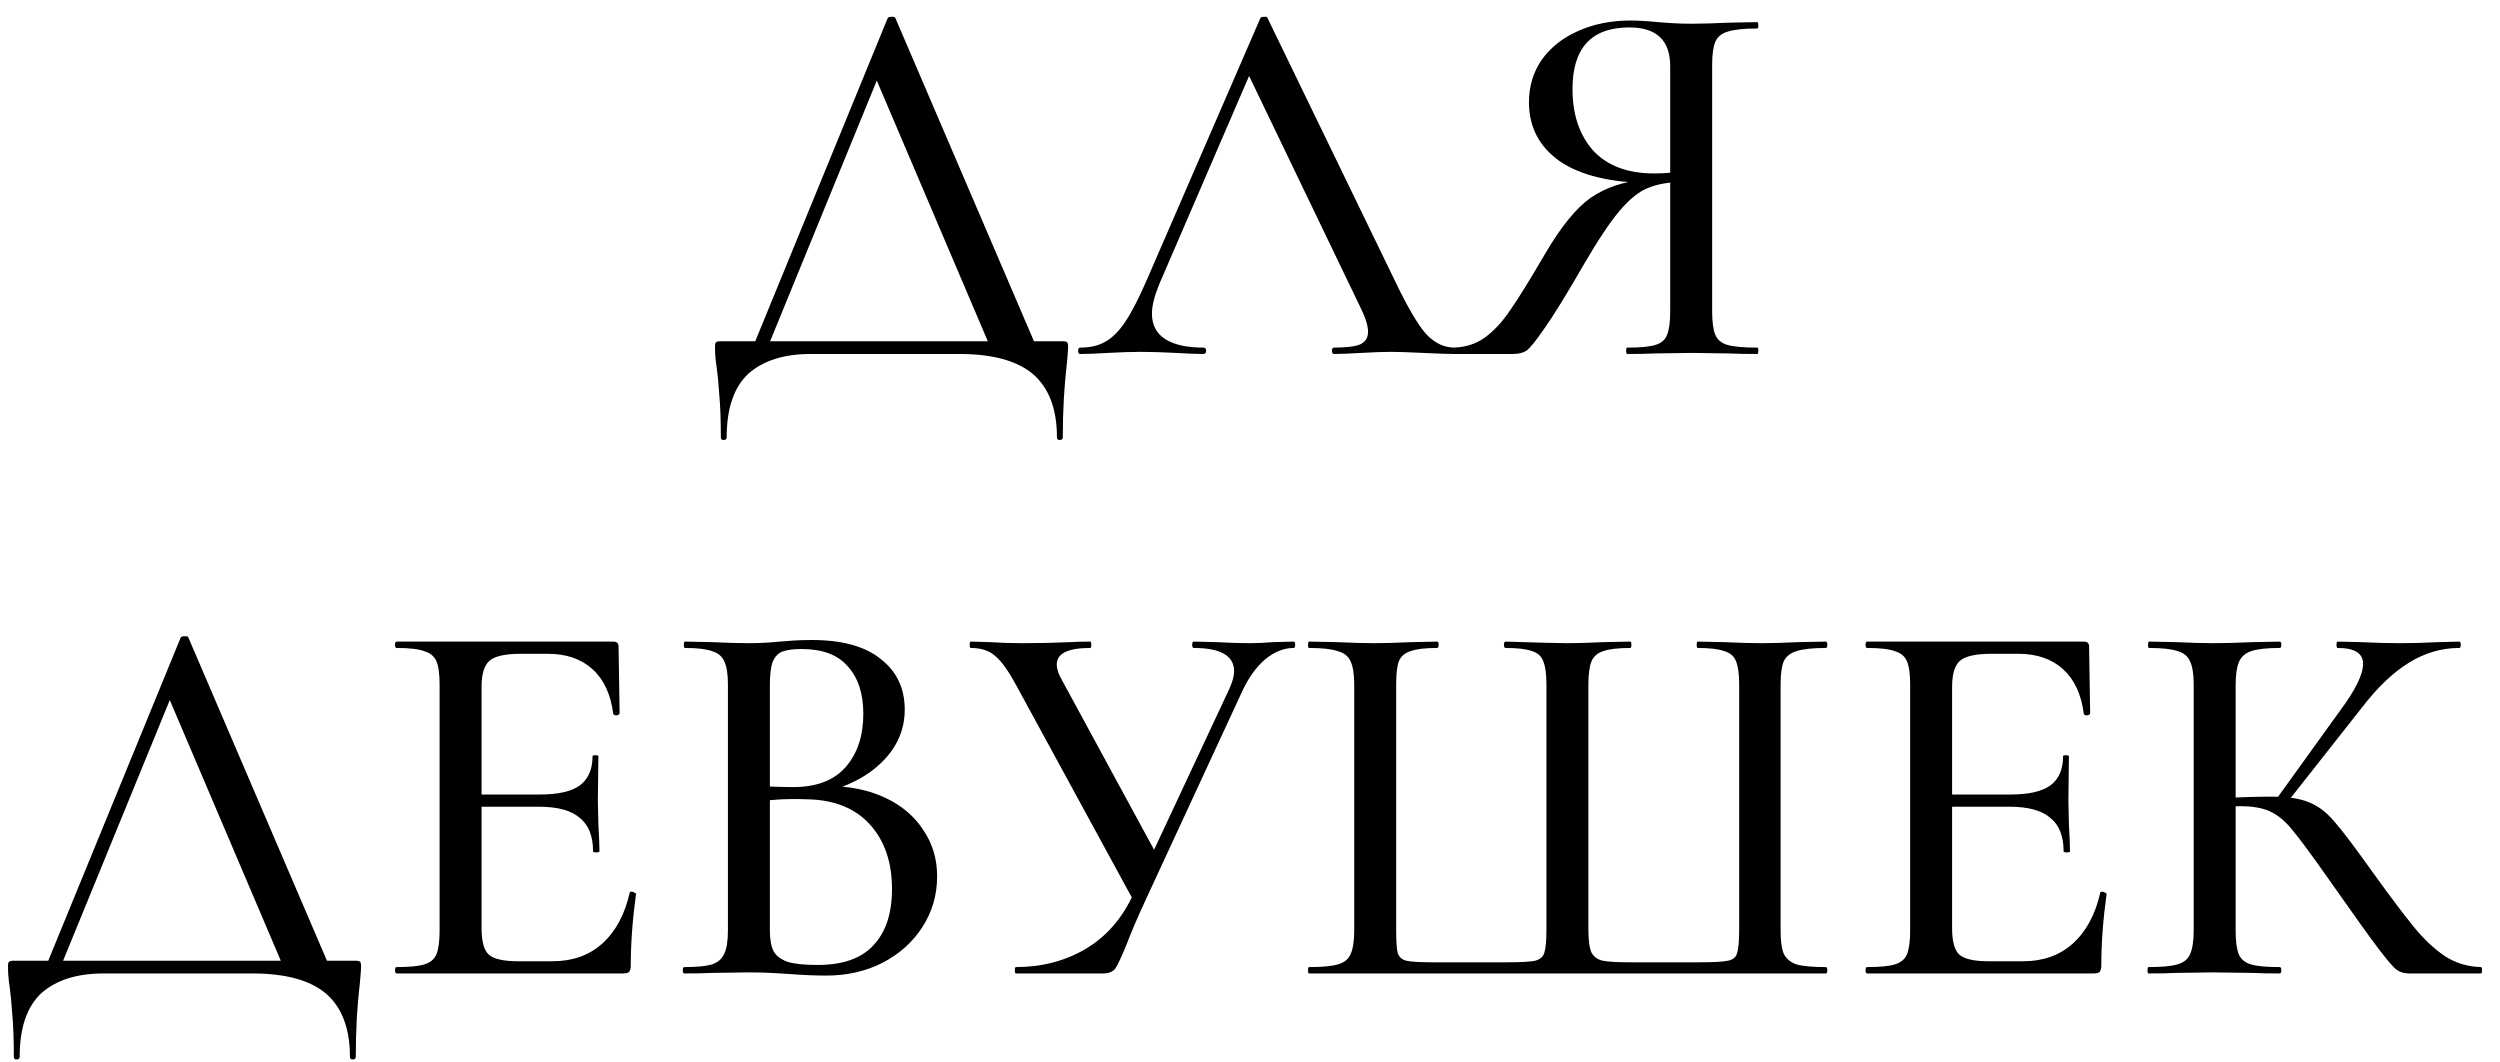 <?xml version="1.0" encoding="UTF-8"?> <svg xmlns="http://www.w3.org/2000/svg" width="113" height="48" viewBox="0 0 113 48" fill="none"><path d="M40.118 0.832C40.134 0.784 40.19 0.76 40.286 0.76C40.398 0.744 40.462 0.768 40.478 0.832L46.982 16H44.894L39.446 3.208L40.31 1.984L34.574 16H33.902L40.118 0.832ZM32.582 19.768C32.582 18.984 32.558 18.336 32.51 17.824C32.478 17.328 32.438 16.912 32.39 16.576C32.342 16.272 32.318 15.976 32.318 15.688C32.318 15.56 32.334 15.488 32.366 15.472C32.398 15.44 32.47 15.424 32.582 15.424H47.99C48.134 15.424 48.214 15.44 48.23 15.472C48.262 15.488 48.278 15.56 48.278 15.688C48.278 15.784 48.262 16.008 48.23 16.36C48.102 17.432 48.038 18.568 48.038 19.768C48.038 19.848 47.99 19.888 47.894 19.888C47.814 19.888 47.774 19.848 47.774 19.768C47.774 18.488 47.414 17.536 46.694 16.912C45.974 16.304 44.862 16 43.358 16H36.638C35.438 16 34.502 16.296 33.83 16.888C33.174 17.496 32.846 18.456 32.846 19.768C32.846 19.848 32.798 19.888 32.702 19.888C32.622 19.888 32.582 19.848 32.582 19.768ZM48.828 16C48.764 16 48.732 15.952 48.732 15.856C48.732 15.76 48.764 15.712 48.828 15.712C49.276 15.712 49.652 15.624 49.956 15.448C50.276 15.272 50.58 14.968 50.868 14.536C51.156 14.104 51.484 13.464 51.852 12.616L56.964 0.832C56.98 0.784 57.036 0.76 57.132 0.76C57.228 0.744 57.284 0.768 57.3 0.832L63.06 12.712C63.62 13.88 64.084 14.672 64.452 15.088C64.836 15.504 65.268 15.712 65.748 15.712C65.828 15.712 65.868 15.76 65.868 15.856C65.868 15.952 65.828 16 65.748 16C65.444 16 64.972 15.984 64.332 15.952C63.66 15.92 63.18 15.904 62.892 15.904C62.524 15.904 62.068 15.92 61.524 15.952C60.98 15.984 60.572 16 60.3 16C60.236 16 60.204 15.952 60.204 15.856C60.204 15.76 60.236 15.712 60.3 15.712C60.844 15.712 61.236 15.664 61.476 15.568C61.716 15.456 61.836 15.264 61.836 14.992C61.836 14.72 61.716 14.344 61.476 13.864L56.316 3.136L57.084 1.984L52.404 12.832C52.18 13.376 52.068 13.824 52.068 14.176C52.068 14.688 52.268 15.072 52.668 15.328C53.068 15.584 53.644 15.712 54.396 15.712C54.476 15.712 54.516 15.76 54.516 15.856C54.516 15.952 54.476 16 54.396 16C54.108 16 53.692 15.984 53.148 15.952C52.54 15.92 52.012 15.904 51.564 15.904C51.148 15.904 50.652 15.92 50.076 15.952C49.564 15.984 49.148 16 48.828 16ZM79.429 15.712C79.461 15.712 79.477 15.76 79.477 15.856C79.477 15.952 79.461 16 79.429 16C78.901 16 78.485 15.992 78.181 15.976L76.453 15.952L74.773 15.976C74.485 15.992 74.077 16 73.549 16C73.517 16 73.501 15.952 73.501 15.856C73.501 15.76 73.517 15.712 73.549 15.712C74.141 15.712 74.565 15.672 74.821 15.592C75.093 15.512 75.269 15.36 75.349 15.136C75.445 14.912 75.493 14.552 75.493 14.056V8.104L76.093 8.224C75.469 8.224 74.941 8.312 74.509 8.488C74.093 8.648 73.661 8.992 73.213 9.52C72.765 10.048 72.221 10.864 71.581 11.968C70.797 13.328 70.205 14.288 69.805 14.848C69.421 15.408 69.149 15.744 68.989 15.856C68.829 15.952 68.629 16 68.389 16H65.701C65.653 16 65.629 15.952 65.629 15.856C65.629 15.76 65.653 15.712 65.701 15.712C66.245 15.696 66.717 15.544 67.117 15.256C67.533 14.952 67.917 14.536 68.269 14.008C68.637 13.48 69.157 12.64 69.829 11.488C70.549 10.256 71.237 9.408 71.893 8.944C72.565 8.48 73.397 8.2 74.389 8.104L74.557 8.272C72.797 8.256 71.445 7.928 70.501 7.288C69.573 6.632 69.109 5.744 69.109 4.624C69.109 3.904 69.301 3.264 69.685 2.704C70.085 2.144 70.629 1.712 71.317 1.408C72.021 1.088 72.813 0.928 73.693 0.928C74.045 0.928 74.461 0.952 74.941 1C75.133 1.016 75.357 1.032 75.613 1.048C75.869 1.064 76.149 1.072 76.453 1.072C76.901 1.072 77.477 1.056 78.181 1.024L79.429 1C79.461 1 79.477 1.048 79.477 1.144C79.477 1.24 79.461 1.288 79.429 1.288C78.821 1.288 78.373 1.336 78.085 1.432C77.813 1.512 77.629 1.664 77.533 1.888C77.437 2.112 77.389 2.464 77.389 2.944V14.056C77.389 14.552 77.437 14.912 77.533 15.136C77.629 15.36 77.813 15.512 78.085 15.592C78.373 15.672 78.821 15.712 79.429 15.712ZM71.077 4.024C71.077 5.176 71.389 6.104 72.013 6.808C72.653 7.496 73.573 7.84 74.773 7.84C75.349 7.84 75.805 7.792 76.141 7.696L75.493 7.912V2.992C75.493 1.824 74.877 1.24 73.645 1.24C71.933 1.24 71.077 2.168 71.077 4.024ZM8.161 28.832C8.177 28.784 8.233 28.76 8.329 28.76C8.441 28.744 8.505 28.768 8.521 28.832L15.025 44H12.937L7.489 31.208L8.353 29.984L2.617 44H1.945L8.161 28.832ZM0.625 47.768C0.625 46.984 0.601 46.336 0.553 45.824C0.521 45.328 0.481 44.912 0.433 44.576C0.385 44.272 0.361 43.976 0.361 43.688C0.361 43.56 0.377 43.488 0.409 43.472C0.441 43.44 0.513 43.424 0.625 43.424H16.033C16.177 43.424 16.257 43.44 16.273 43.472C16.305 43.488 16.321 43.56 16.321 43.688C16.321 43.784 16.305 44.008 16.273 44.36C16.145 45.432 16.081 46.568 16.081 47.768C16.081 47.848 16.033 47.888 15.937 47.888C15.857 47.888 15.817 47.848 15.817 47.768C15.817 46.488 15.457 45.536 14.737 44.912C14.017 44.304 12.905 44 11.401 44H4.681C3.481 44 2.545 44.296 1.873 44.888C1.217 45.496 0.889 46.456 0.889 47.768C0.889 47.848 0.841 47.888 0.745 47.888C0.665 47.888 0.625 47.848 0.625 47.768ZM17.927 44C17.878 44 17.855 43.952 17.855 43.856C17.855 43.76 17.878 43.712 17.927 43.712C18.503 43.712 18.919 43.672 19.174 43.592C19.447 43.512 19.631 43.36 19.727 43.136C19.823 42.896 19.87 42.536 19.87 42.056V30.944C19.87 30.464 19.823 30.112 19.727 29.888C19.631 29.664 19.447 29.512 19.174 29.432C18.919 29.336 18.503 29.288 17.927 29.288C17.878 29.288 17.855 29.24 17.855 29.144C17.855 29.048 17.878 29 17.927 29H27.718C27.878 29 27.959 29.072 27.959 29.216L28.006 32.24C28.006 32.288 27.959 32.32 27.863 32.336C27.782 32.336 27.735 32.312 27.718 32.264C27.607 31.384 27.294 30.712 26.782 30.248C26.27 29.784 25.599 29.552 24.767 29.552H23.543C22.838 29.552 22.366 29.656 22.127 29.864C21.887 30.072 21.767 30.464 21.767 31.04V41.96C21.767 42.536 21.87 42.928 22.078 43.136C22.302 43.344 22.742 43.448 23.398 43.448H24.983C25.878 43.448 26.622 43.184 27.215 42.656C27.823 42.112 28.238 41.344 28.462 40.352C28.462 40.32 28.494 40.304 28.558 40.304C28.607 40.304 28.646 40.32 28.678 40.352C28.727 40.368 28.75 40.384 28.75 40.4C28.59 41.552 28.511 42.632 28.511 43.64C28.511 43.768 28.486 43.864 28.439 43.928C28.39 43.976 28.294 44 28.151 44H17.927ZM26.806 38.48C26.806 37.792 26.607 37.288 26.206 36.968C25.823 36.632 25.206 36.464 24.358 36.464H20.855V35.912H24.407C25.223 35.912 25.823 35.776 26.206 35.504C26.59 35.216 26.782 34.776 26.782 34.184C26.782 34.152 26.823 34.136 26.902 34.136C26.998 34.136 27.047 34.152 27.047 34.184L27.023 36.2L27.047 37.28C27.078 37.792 27.095 38.192 27.095 38.48C27.095 38.512 27.047 38.528 26.951 38.528C26.855 38.528 26.806 38.512 26.806 38.48ZM37.414 35.528C38.39 35.528 39.254 35.704 40.006 36.056C40.758 36.408 41.334 36.896 41.734 37.52C42.15 38.128 42.358 38.824 42.358 39.608C42.358 40.456 42.134 41.224 41.686 41.912C41.254 42.584 40.654 43.12 39.886 43.52C39.134 43.904 38.286 44.096 37.342 44.096C36.83 44.096 36.27 44.072 35.662 44.024C35.438 44.008 35.174 43.992 34.87 43.976C34.566 43.96 34.222 43.952 33.838 43.952L32.158 43.976C31.854 43.992 31.446 44 30.934 44C30.886 44 30.862 43.952 30.862 43.856C30.862 43.76 30.886 43.712 30.934 43.712C31.494 43.712 31.91 43.672 32.182 43.592C32.454 43.496 32.638 43.336 32.734 43.112C32.846 42.888 32.902 42.536 32.902 42.056V30.944C32.902 30.464 32.846 30.112 32.734 29.888C32.638 29.664 32.454 29.512 32.182 29.432C31.926 29.336 31.518 29.288 30.958 29.288C30.926 29.288 30.91 29.24 30.91 29.144C30.91 29.048 30.926 29 30.958 29L32.158 29.024C32.862 29.056 33.422 29.072 33.838 29.072C34.286 29.072 34.758 29.048 35.254 29C35.43 28.984 35.638 28.968 35.878 28.952C36.134 28.936 36.406 28.928 36.694 28.928C38.07 28.928 39.11 29.216 39.814 29.792C40.534 30.352 40.894 31.112 40.894 32.072C40.894 32.968 40.558 33.752 39.886 34.424C39.214 35.096 38.302 35.568 37.15 35.84L37.414 35.528ZM36.238 29.336C35.854 29.336 35.558 29.376 35.35 29.456C35.158 29.536 35.014 29.696 34.918 29.936C34.838 30.16 34.798 30.512 34.798 30.992V35.696L34.006 35.504C34.694 35.552 35.31 35.576 35.854 35.576C36.91 35.576 37.702 35.272 38.23 34.664C38.758 34.056 39.022 33.256 39.022 32.264C39.022 31.352 38.79 30.64 38.326 30.128C37.878 29.6 37.182 29.336 36.238 29.336ZM36.958 43.616C38.094 43.616 38.934 43.32 39.478 42.728C40.038 42.136 40.318 41.288 40.318 40.184C40.318 38.968 39.982 37.992 39.31 37.256C38.638 36.52 37.686 36.144 36.454 36.128C35.654 36.096 34.862 36.136 34.078 36.248L34.798 35.984V42.056C34.798 42.456 34.854 42.768 34.966 42.992C35.078 43.2 35.286 43.36 35.59 43.472C35.894 43.568 36.35 43.616 36.958 43.616ZM55.566 31.136C55.71 30.816 55.782 30.552 55.782 30.344C55.782 29.64 55.174 29.288 53.958 29.288C53.91 29.288 53.886 29.24 53.886 29.144C53.886 29.048 53.91 29 53.958 29L54.966 29.024C55.542 29.056 56.054 29.072 56.502 29.072C56.79 29.072 57.142 29.056 57.558 29.024L58.47 29C58.518 29 58.542 29.048 58.542 29.144C58.542 29.24 58.518 29.288 58.47 29.288C58.038 29.288 57.614 29.456 57.198 29.792C56.798 30.128 56.454 30.6 56.166 31.208L51.822 40.592C51.422 41.456 51.126 42.144 50.934 42.656C50.694 43.248 50.518 43.624 50.406 43.784C50.294 43.928 50.11 44 49.854 44H45.918C45.886 44 45.87 43.952 45.87 43.856C45.87 43.76 45.886 43.712 45.918 43.712C47.086 43.712 48.134 43.44 49.062 42.896C50.006 42.336 50.726 41.512 51.222 40.424L55.566 31.136ZM45.942 30.992C45.59 30.336 45.27 29.888 44.982 29.648C44.71 29.408 44.342 29.288 43.878 29.288C43.846 29.288 43.83 29.24 43.83 29.144C43.83 29.048 43.846 29 43.878 29L44.742 29.024C45.222 29.056 45.71 29.072 46.206 29.072C46.958 29.072 47.686 29.056 48.39 29.024C48.63 29.008 48.926 29 49.278 29C49.31 29 49.326 29.048 49.326 29.144C49.326 29.24 49.31 29.288 49.278 29.288C48.27 29.288 47.766 29.536 47.766 30.032C47.766 30.24 47.846 30.48 48.006 30.752L52.398 38.84L51.342 40.904L45.942 30.992ZM59.171 44C59.139 44 59.123 43.952 59.123 43.856C59.123 43.76 59.139 43.712 59.171 43.712C59.763 43.712 60.195 43.672 60.467 43.592C60.755 43.512 60.947 43.36 61.043 43.136C61.155 42.896 61.211 42.536 61.211 42.056V30.944C61.211 30.464 61.155 30.112 61.043 29.888C60.947 29.664 60.755 29.512 60.467 29.432C60.195 29.336 59.763 29.288 59.171 29.288C59.139 29.288 59.123 29.24 59.123 29.144C59.123 29.048 59.139 29 59.171 29L60.419 29.024C61.123 29.056 61.683 29.072 62.099 29.072C62.531 29.072 63.099 29.056 63.803 29.024L64.955 29C65.003 29 65.027 29.048 65.027 29.144C65.027 29.24 65.003 29.288 64.955 29.288C64.411 29.288 64.011 29.336 63.755 29.432C63.499 29.512 63.323 29.664 63.227 29.888C63.147 30.112 63.107 30.464 63.107 30.944V42.008C63.107 42.552 63.131 42.912 63.179 43.088C63.243 43.264 63.371 43.376 63.563 43.424C63.771 43.472 64.179 43.496 64.787 43.496H68.123C68.747 43.496 69.171 43.472 69.395 43.424C69.619 43.36 69.755 43.24 69.803 43.064C69.867 42.872 69.899 42.52 69.899 42.008V30.944C69.899 30.464 69.851 30.112 69.755 29.888C69.675 29.664 69.507 29.512 69.251 29.432C68.995 29.336 68.595 29.288 68.051 29.288C68.003 29.288 67.979 29.24 67.979 29.144C67.979 29.048 68.003 29 68.051 29C69.539 29.048 70.475 29.072 70.859 29.072C71.275 29.072 71.819 29.056 72.491 29.024L73.691 29C73.723 29 73.739 29.048 73.739 29.144C73.739 29.24 73.723 29.288 73.691 29.288C73.131 29.288 72.723 29.336 72.467 29.432C72.211 29.512 72.035 29.664 71.939 29.888C71.843 30.112 71.795 30.464 71.795 30.944V42.032C71.795 42.512 71.843 42.856 71.939 43.064C72.051 43.256 72.219 43.376 72.443 43.424C72.683 43.472 73.099 43.496 73.691 43.496H76.811C77.451 43.496 77.883 43.472 78.107 43.424C78.331 43.376 78.467 43.264 78.515 43.088C78.579 42.896 78.611 42.536 78.611 42.008V30.944C78.611 30.464 78.563 30.112 78.467 29.888C78.387 29.664 78.211 29.512 77.939 29.432C77.683 29.336 77.283 29.288 76.739 29.288C76.707 29.288 76.691 29.24 76.691 29.144C76.691 29.048 76.707 29 76.739 29L77.915 29.024C78.619 29.056 79.187 29.072 79.619 29.072C80.067 29.072 80.627 29.056 81.299 29.024L82.523 29C82.571 29 82.595 29.048 82.595 29.144C82.595 29.24 82.571 29.288 82.523 29.288C81.931 29.288 81.491 29.336 81.203 29.432C80.931 29.512 80.739 29.664 80.627 29.888C80.531 30.112 80.483 30.464 80.483 30.944V42.056C80.483 42.536 80.531 42.888 80.627 43.112C80.739 43.336 80.931 43.496 81.203 43.592C81.491 43.672 81.931 43.712 82.523 43.712C82.571 43.712 82.595 43.76 82.595 43.856C82.595 43.952 82.571 44 82.523 44H59.171ZM84.395 44C84.347 44 84.323 43.952 84.323 43.856C84.323 43.76 84.347 43.712 84.395 43.712C84.971 43.712 85.387 43.672 85.643 43.592C85.915 43.512 86.099 43.36 86.195 43.136C86.291 42.896 86.339 42.536 86.339 42.056V30.944C86.339 30.464 86.291 30.112 86.195 29.888C86.099 29.664 85.915 29.512 85.643 29.432C85.387 29.336 84.971 29.288 84.395 29.288C84.347 29.288 84.323 29.24 84.323 29.144C84.323 29.048 84.347 29 84.395 29H94.187C94.347 29 94.427 29.072 94.427 29.216L94.475 32.24C94.475 32.288 94.427 32.32 94.331 32.336C94.251 32.336 94.203 32.312 94.187 32.264C94.075 31.384 93.763 30.712 93.251 30.248C92.739 29.784 92.067 29.552 91.235 29.552H90.011C89.307 29.552 88.835 29.656 88.595 29.864C88.355 30.072 88.235 30.464 88.235 31.04V41.96C88.235 42.536 88.339 42.928 88.547 43.136C88.771 43.344 89.211 43.448 89.867 43.448H91.451C92.347 43.448 93.091 43.184 93.683 42.656C94.291 42.112 94.707 41.344 94.931 40.352C94.931 40.32 94.963 40.304 95.027 40.304C95.075 40.304 95.115 40.32 95.147 40.352C95.195 40.368 95.219 40.384 95.219 40.4C95.059 41.552 94.979 42.632 94.979 43.64C94.979 43.768 94.955 43.864 94.907 43.928C94.859 43.976 94.763 44 94.619 44H84.395ZM93.275 38.48C93.275 37.792 93.075 37.288 92.675 36.968C92.291 36.632 91.675 36.464 90.827 36.464H87.323V35.912H90.875C91.691 35.912 92.291 35.776 92.675 35.504C93.059 35.216 93.251 34.776 93.251 34.184C93.251 34.152 93.291 34.136 93.371 34.136C93.467 34.136 93.515 34.152 93.515 34.184L93.491 36.2L93.515 37.28C93.547 37.792 93.563 38.192 93.563 38.48C93.563 38.512 93.515 38.528 93.419 38.528C93.323 38.528 93.275 38.512 93.275 38.48ZM108.899 44C108.675 44 108.483 43.944 108.323 43.832C108.163 43.704 107.883 43.376 107.483 42.848C107.083 42.32 106.395 41.36 105.419 39.968L105.131 39.56C104.443 38.584 103.939 37.904 103.619 37.52C103.299 37.12 102.963 36.84 102.611 36.68C102.275 36.52 101.827 36.44 101.267 36.44C101.075 36.44 100.891 36.448 100.715 36.464C100.539 36.48 100.379 36.496 100.235 36.512L100.211 36.08C101.267 36.032 102.083 36.008 102.659 36.008C103.411 36.008 103.987 36.096 104.387 36.272C104.787 36.432 105.163 36.72 105.515 37.136C105.867 37.536 106.459 38.32 107.291 39.488C108.075 40.576 108.691 41.392 109.139 41.936C109.587 42.48 110.051 42.912 110.531 43.232C111.011 43.536 111.547 43.696 112.139 43.712C112.171 43.712 112.187 43.76 112.187 43.856C112.187 43.952 112.171 44 112.139 44H108.899ZM97.115 44C97.083 44 97.067 43.952 97.067 43.856C97.067 43.76 97.083 43.712 97.115 43.712C97.707 43.712 98.139 43.672 98.411 43.592C98.699 43.512 98.891 43.36 98.987 43.136C99.099 42.896 99.155 42.536 99.155 42.056V30.944C99.155 30.464 99.099 30.112 98.987 29.888C98.891 29.664 98.707 29.512 98.435 29.432C98.163 29.336 97.731 29.288 97.139 29.288C97.107 29.288 97.091 29.24 97.091 29.144C97.091 29.048 97.107 29 97.139 29L98.363 29.024C99.035 29.056 99.587 29.072 100.019 29.072C100.499 29.072 101.107 29.056 101.843 29.024L103.043 29C103.091 29 103.115 29.048 103.115 29.144C103.115 29.24 103.091 29.288 103.043 29.288C102.467 29.288 102.035 29.336 101.747 29.432C101.475 29.528 101.291 29.696 101.195 29.936C101.099 30.16 101.051 30.512 101.051 30.992V42.056C101.051 42.552 101.099 42.912 101.195 43.136C101.291 43.36 101.475 43.512 101.747 43.592C102.019 43.672 102.451 43.712 103.043 43.712C103.091 43.712 103.115 43.76 103.115 43.856C103.115 43.952 103.091 44 103.043 44C102.531 44 102.123 43.992 101.819 43.976L100.019 43.952L98.339 43.976C98.051 43.992 97.643 44 97.115 44ZM102.851 36.176L105.755 32.144C106.459 31.2 106.811 30.488 106.811 30.008C106.811 29.528 106.427 29.288 105.659 29.288C105.627 29.288 105.611 29.24 105.611 29.144C105.611 29.048 105.627 29 105.659 29L106.715 29.024C107.355 29.056 107.939 29.072 108.467 29.072C109.027 29.072 109.611 29.056 110.219 29.024L111.155 29C111.203 29 111.227 29.048 111.227 29.144C111.227 29.24 111.203 29.288 111.155 29.288C110.355 29.288 109.595 29.512 108.875 29.96C108.171 30.392 107.467 31.064 106.763 31.976L103.283 36.392L102.851 36.176Z" fill="black"></path></svg> 